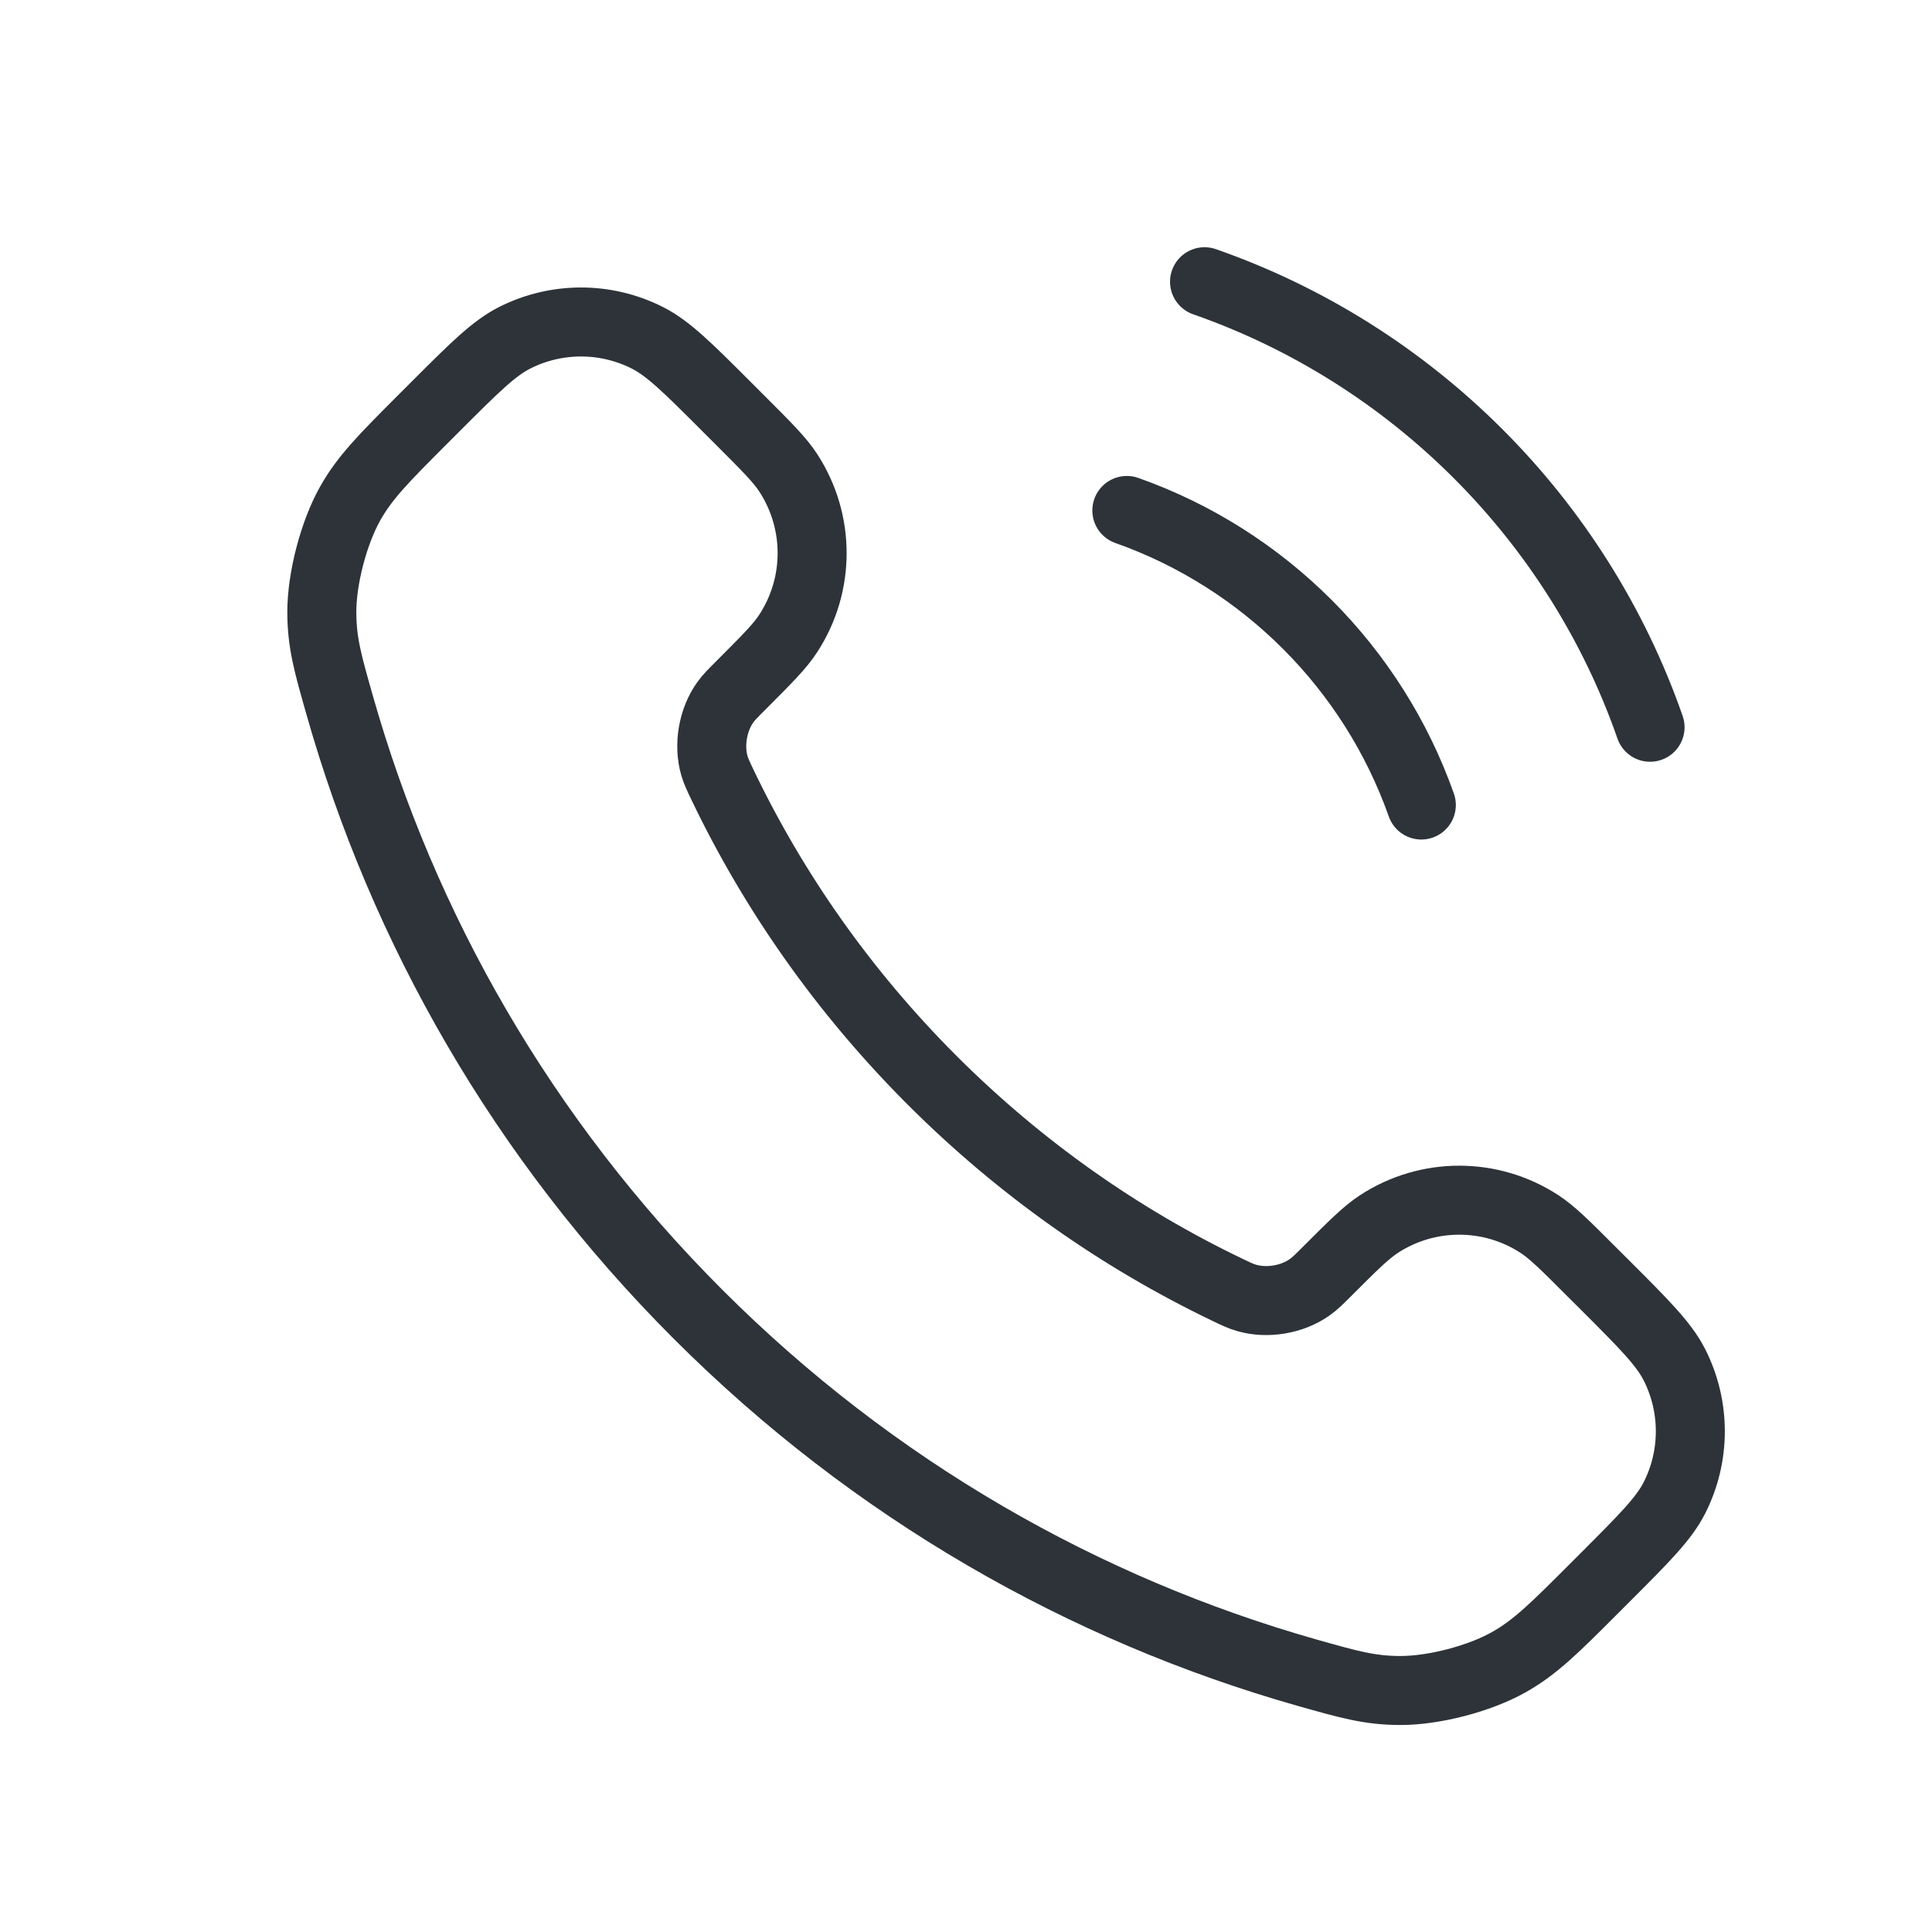 <svg width="28" height="28" viewBox="0 0 28 28" fill="none" xmlns="http://www.w3.org/2000/svg">
<path d="M16.331 7.398C18.32 8.101 19.896 9.678 20.599 11.667M17.457 4.083C20.473 5.136 22.862 7.525 23.914 10.54M13.509 15.656C12.228 14.375 11.216 12.927 10.474 11.381C10.411 11.248 10.379 11.182 10.354 11.098C10.267 10.799 10.33 10.432 10.511 10.179C10.562 10.107 10.623 10.047 10.745 9.925C11.117 9.552 11.304 9.366 11.425 9.178C11.885 8.472 11.885 7.561 11.425 6.854C11.304 6.667 11.117 6.48 10.745 6.108L10.537 5.9C9.97 5.333 9.687 5.05 9.383 4.896C8.778 4.59 8.063 4.59 7.458 4.896C7.154 5.05 6.871 5.333 6.304 5.9L6.136 6.068C5.572 6.633 5.289 6.915 5.074 7.299C4.835 7.725 4.663 8.386 4.664 8.874C4.665 9.315 4.751 9.616 4.922 10.217C5.839 13.451 7.571 16.502 10.117 19.048C12.662 21.593 15.713 23.325 18.947 24.243C19.549 24.413 19.85 24.499 20.29 24.5C20.778 24.502 21.44 24.33 21.866 24.09C22.249 23.875 22.532 23.593 23.096 23.028L23.264 22.86C23.831 22.293 24.114 22.01 24.268 21.706C24.574 21.101 24.574 20.386 24.268 19.781C24.114 19.477 23.831 19.194 23.264 18.627L23.056 18.42C22.684 18.047 22.497 17.861 22.31 17.739C21.604 17.279 20.692 17.279 19.986 17.739C19.799 17.861 19.612 18.047 19.239 18.42C19.118 18.541 19.057 18.602 18.985 18.653C18.732 18.835 18.365 18.897 18.067 18.81C17.982 18.786 17.916 18.754 17.783 18.69C16.238 17.948 14.79 16.936 13.509 15.656Z" stroke="#2D3339" stroke-linecap="round"/>
</svg>
